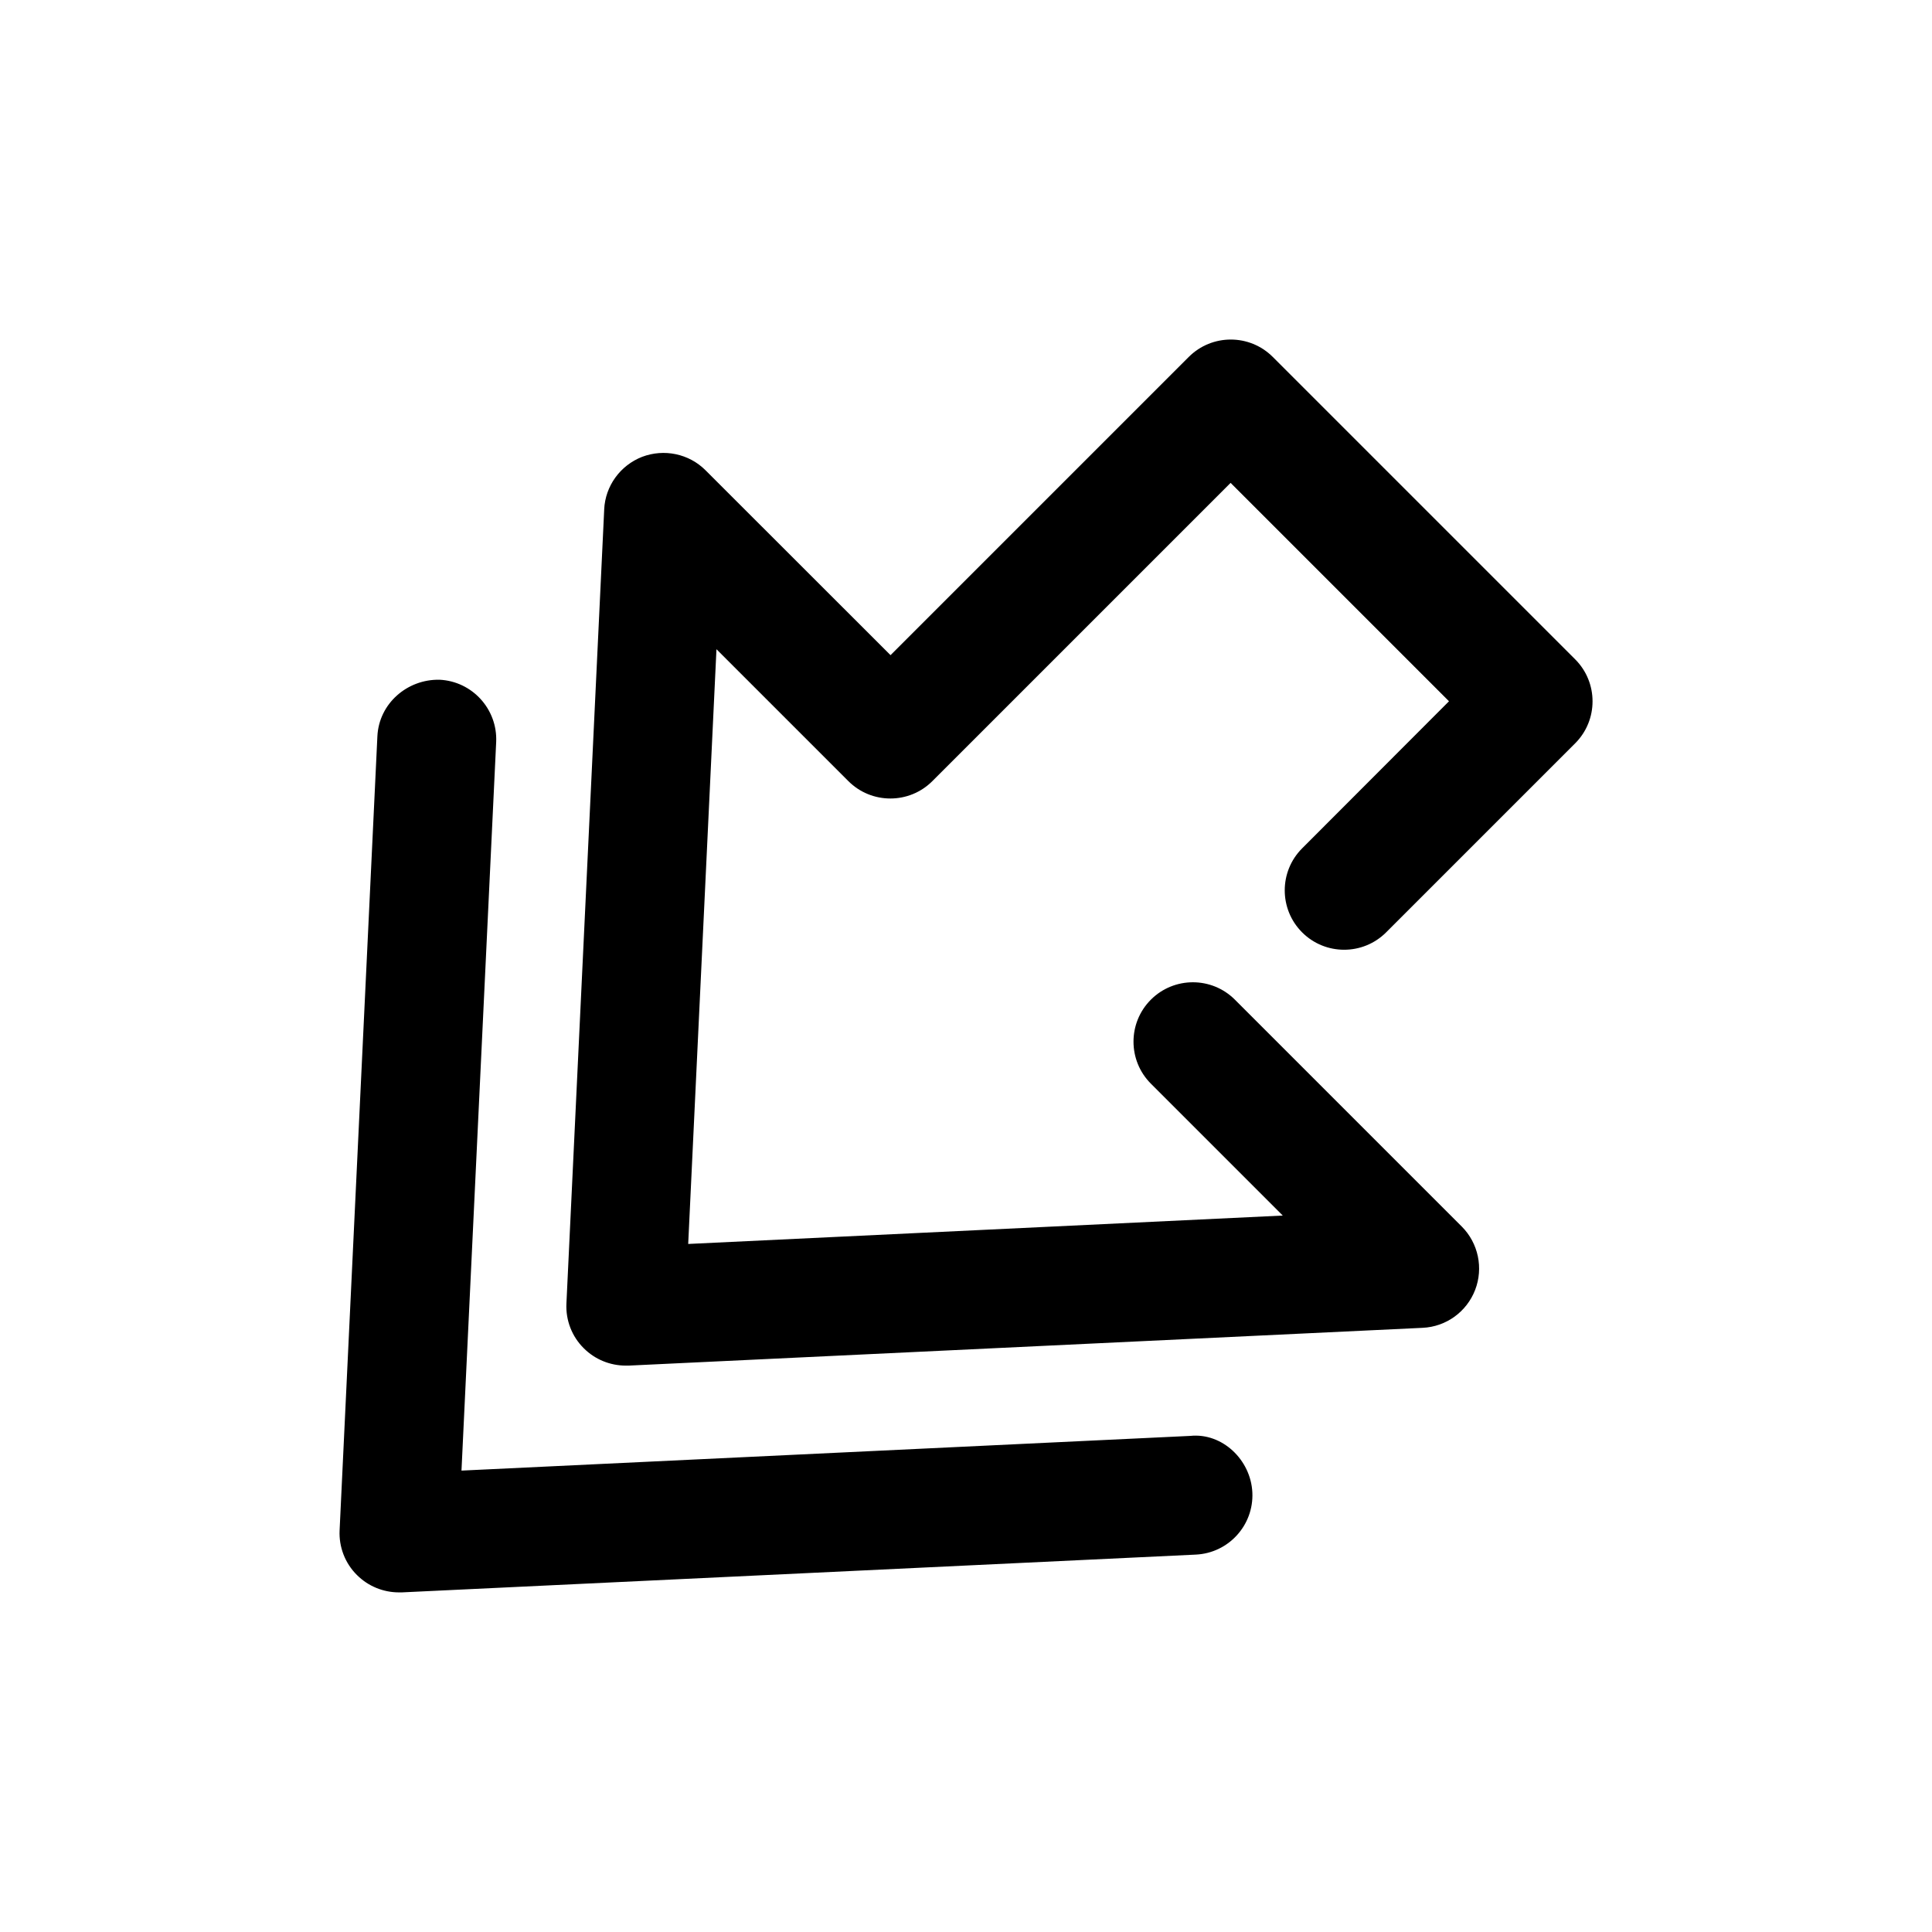 <?xml version="1.0" encoding="UTF-8"?>
<!-- The Best Svg Icon site in the world: iconSvg.co, Visit us! https://iconsvg.co -->
<svg fill="#000000" width="800px" height="800px" version="1.1" viewBox="144 144 512 512" xmlns="http://www.w3.org/2000/svg">
 <g>
  <path d="m304.12 279.02-10.012 210.41c-0.219 4.441 1.449 8.754 4.598 11.871 2.961 2.961 6.957 4.598 11.148 4.598h0.754l210.4-10.012c6.234-0.285 11.684-4.25 13.918-10.043 2.234-5.793 0.852-12.406-3.559-16.816l-60.109-60.109c-6.141-6.141-16.121-6.141-22.262 0-6.141 6.141-6.141 16.121 0 22.262l34.953 34.953-157.57 7.527 7.492-157.61 34.953 34.953c6.141 6.141 16.121 6.141 22.262 0l79.035-79.035 57.875 57.875-38.922 38.98c-6.141 6.141-6.141 16.121 0 22.262 6.141 6.141 16.121 6.141 22.262 0l50.098-50.098c6.141-6.141 6.141-16.121 0-22.262l-80.137-80.137c-6.141-6.141-16.121-6.141-22.262 0l-79.035 79.035-49.027-48.996c-4.41-4.41-10.988-5.762-16.816-3.559-5.793 2.269-9.758 7.715-10.043 13.949z"/>
  <path d="m260.48 324.14c-8.535-0.188-16.059 6.297-16.469 14.988l-10.012 210.4c-0.219 4.441 1.449 8.754 4.598 11.871 2.961 2.961 6.957 4.598 11.148 4.598h0.754l210.4-10.012c8.691-0.41 15.398-7.809 14.988-16.469-0.41-8.66-7.996-15.871-16.469-14.988l-193.12 9.195 9.195-193.12c0.375-8.66-6.332-16.059-15.02-16.469z"/>
 </g>
</svg>